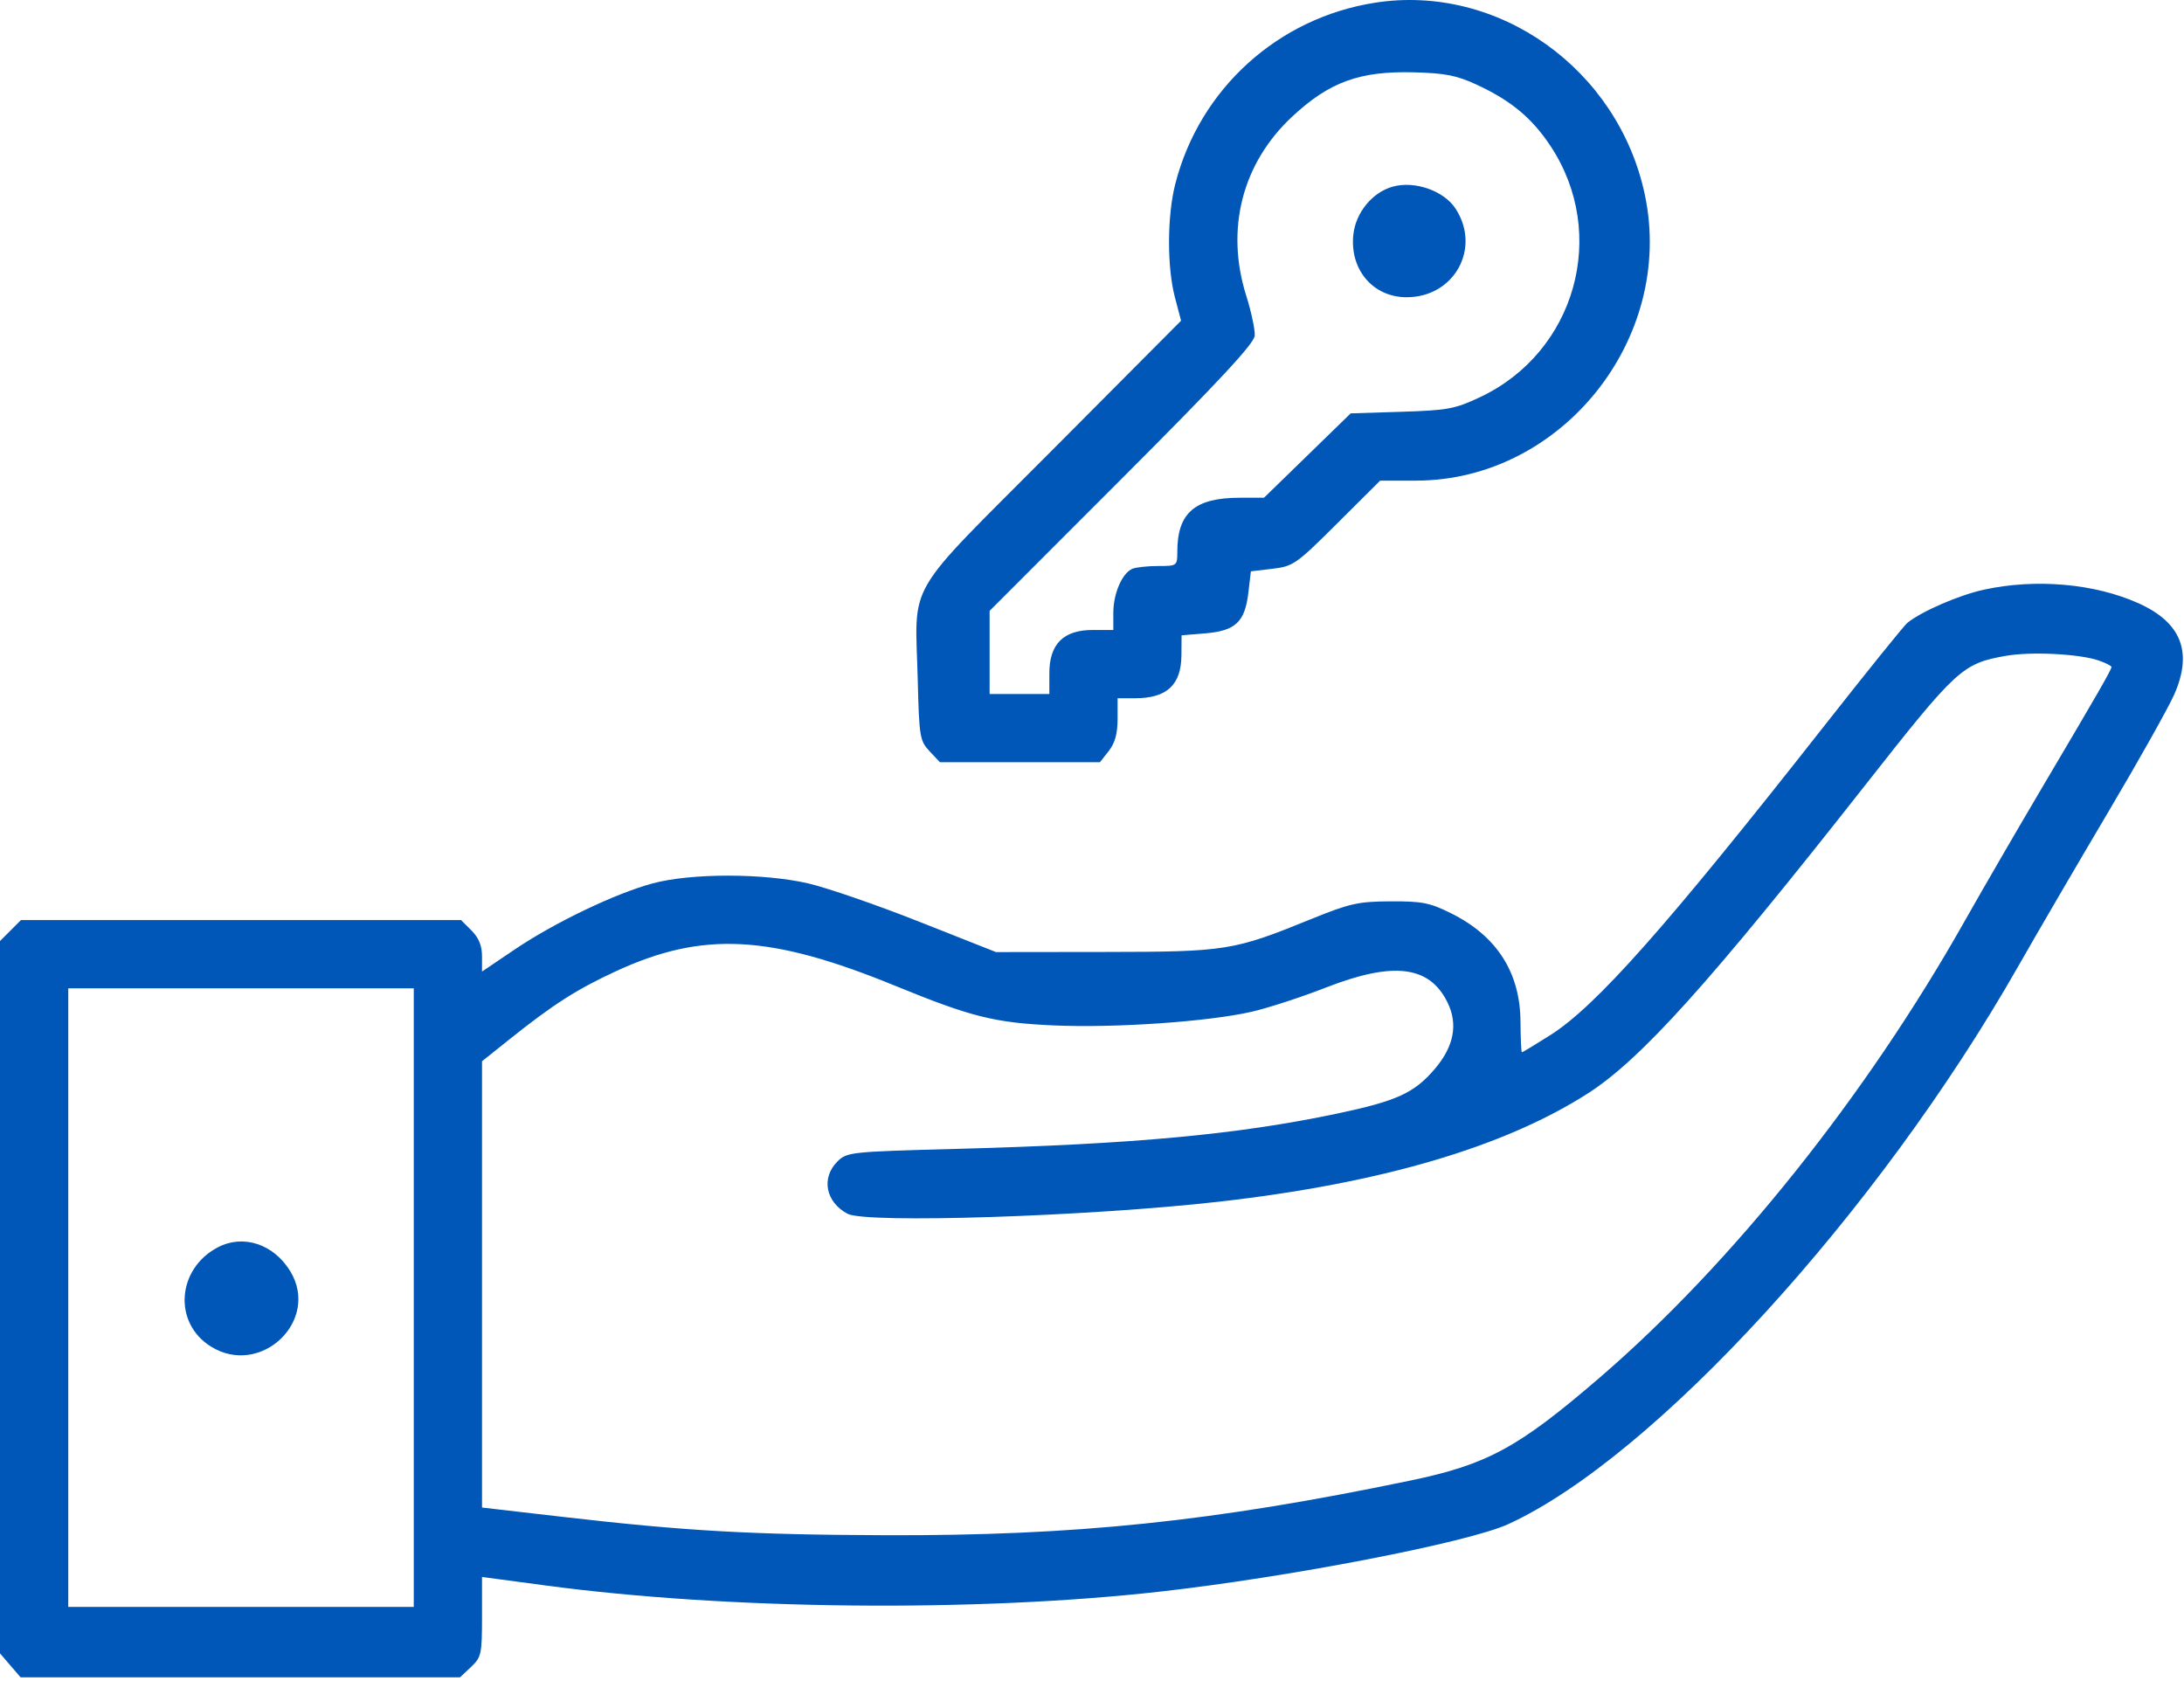 <?xml version="1.0" encoding="UTF-8"?> <svg xmlns="http://www.w3.org/2000/svg" width="512" height="394" viewBox="0 0 512 394" fill="none"> <path fill-rule="evenodd" clip-rule="evenodd" d="M322.402 0.627C299.591 4.169 281.216 20.829 275.522 43.133C273.604 50.642 273.568 62.595 275.439 69.706L276.879 75.174L246.517 105.674C211.495 140.856 214.558 135.6 215.152 159.493C215.48 172.718 215.638 173.663 217.924 176.095L220.349 178.674H239.102H257.855L259.927 176.039C261.379 174.194 262 171.947 262 168.539V163.674H266.066C273.564 163.674 276.92 160.557 276.968 153.548L277 148.922L282.559 148.461C289.621 147.875 291.844 145.79 292.648 138.997L293.249 133.923L298.335 133.321C303.172 132.748 303.915 132.226 313.478 122.696L323.534 112.674L332.017 112.661C366.107 112.607 392.714 79.35 385.61 45.673C379.39 16.189 351.265 -3.856 322.402 0.627ZM346.336 19.919C354.28 23.626 359.144 27.677 363.467 34.19C377.148 54.8 369.401 82.509 347.003 93.079C341.107 95.862 339.387 96.183 328.574 96.522L316.648 96.894L306.483 106.785L296.318 116.674H290.627C280.108 116.674 276 120.227 276 129.323C276 132.619 275.927 132.674 271.582 132.674C269.152 132.674 266.435 132.954 265.545 133.295C263.125 134.224 261 139.053 261 143.624V147.674H256.136C249.303 147.674 246 150.977 246 157.81V162.674H239H232V152.93V143.186L262.992 112.18C285.832 89.329 294.027 80.516 294.151 78.674C294.243 77.299 293.347 73.089 292.159 69.319C287.246 53.719 291.179 38.328 302.876 27.387C311.615 19.212 318.74 16.616 331.5 16.956C338.878 17.152 341.552 17.687 346.336 19.919ZM326.462 43.761C321.72 45.102 317.852 49.805 317.274 54.932C316.347 63.162 321.866 69.674 329.767 69.674C340.947 69.674 347.294 58.157 341.22 48.888C338.47 44.688 331.611 42.306 326.462 43.761ZM465.118 138.218C459.288 139.483 450.514 143.282 447.141 146.003C446.394 146.606 437.635 157.466 427.676 170.137C390.624 217.28 374.137 235.882 363.393 242.667C359.904 244.871 356.925 246.672 356.775 246.669C356.624 246.666 356.477 243.404 356.448 239.419C356.366 227.987 350.925 219.463 340.318 214.152C335.227 211.603 333.438 211.244 326 211.28C318.402 211.318 316.426 211.759 307.382 215.436C289.137 222.856 287.544 223.11 259 223.144L233.5 223.174L215.5 216.055C205.6 212.139 193.9 208.101 189.5 207.081C179.019 204.651 161.994 204.647 153 207.071C144.26 209.427 130.021 216.249 120.664 222.563L113 227.735V224.159C113 221.696 112.236 219.819 110.545 218.129L108.091 215.674H56.5H4.909L2.455 218.129L0 220.583V304.073V387.562L2.413 390.368L4.827 393.174H56.333H107.839L110.419 390.75C112.836 388.479 113 387.733 113 378.988V369.65L116.75 370.153C118.813 370.429 123.875 371.106 128 371.657C170.821 377.374 228.752 377.946 272 373.079C302.443 369.652 344.192 361.564 353.549 357.28C387.751 341.622 440.19 284.305 473.039 226.674C477.584 218.699 487.129 202.343 494.249 190.328C501.369 178.313 508.32 165.938 509.695 162.828C514.105 152.858 511.382 145.911 501.293 141.389C491.018 136.784 477.279 135.579 465.118 138.218ZM492.034 154.836C493.665 155.404 495 156.083 495 156.344C495 156.971 491.78 162.57 478.994 184.174C473.135 194.074 464.781 208.474 460.431 216.174C437.338 257.046 406.03 296.19 375.13 322.824C355.953 339.353 348.704 343.293 330.5 347.078C284.406 356.661 252.104 360.019 207.5 359.862C175.981 359.751 160.562 358.872 131.75 355.543L113 353.377V301.069V248.76L119.75 243.376C129.748 235.4 135.24 231.895 144.327 227.691C164.777 218.229 180.504 219.049 209.963 231.115C227.674 238.369 233.19 239.746 247 240.362C261.413 241.005 283.373 239.484 293.512 237.141C297.355 236.252 305.158 233.707 310.851 231.484C326.651 225.316 335.096 226.346 339.336 234.96C341.861 240.09 340.855 245.316 336.321 250.612C331.516 256.225 327.427 258.088 313.442 261.036C290.216 265.93 265.816 268.197 224.549 269.295C199.255 269.968 198.539 270.044 196.299 272.285C192.46 276.123 193.564 281.784 198.684 284.511C203.056 286.839 255.087 285.153 285.698 281.691C323.588 277.405 352.581 268.9 372.238 256.304C384.693 248.324 400.911 230.297 437.412 183.861C458.729 156.743 460.052 155.528 470.217 153.735C476.14 152.691 487.529 153.265 492.034 154.836ZM97 304.174V376.674H56.5H16V304.174V231.674H56.5H97V304.174ZM51.071 292.376C41.428 297.432 40.556 310.146 49.474 315.658C61.14 322.868 75.11 309.567 68.044 297.978C64.161 291.61 57.025 289.254 51.071 292.376Z" fill="#0057B8"></path> </svg> 